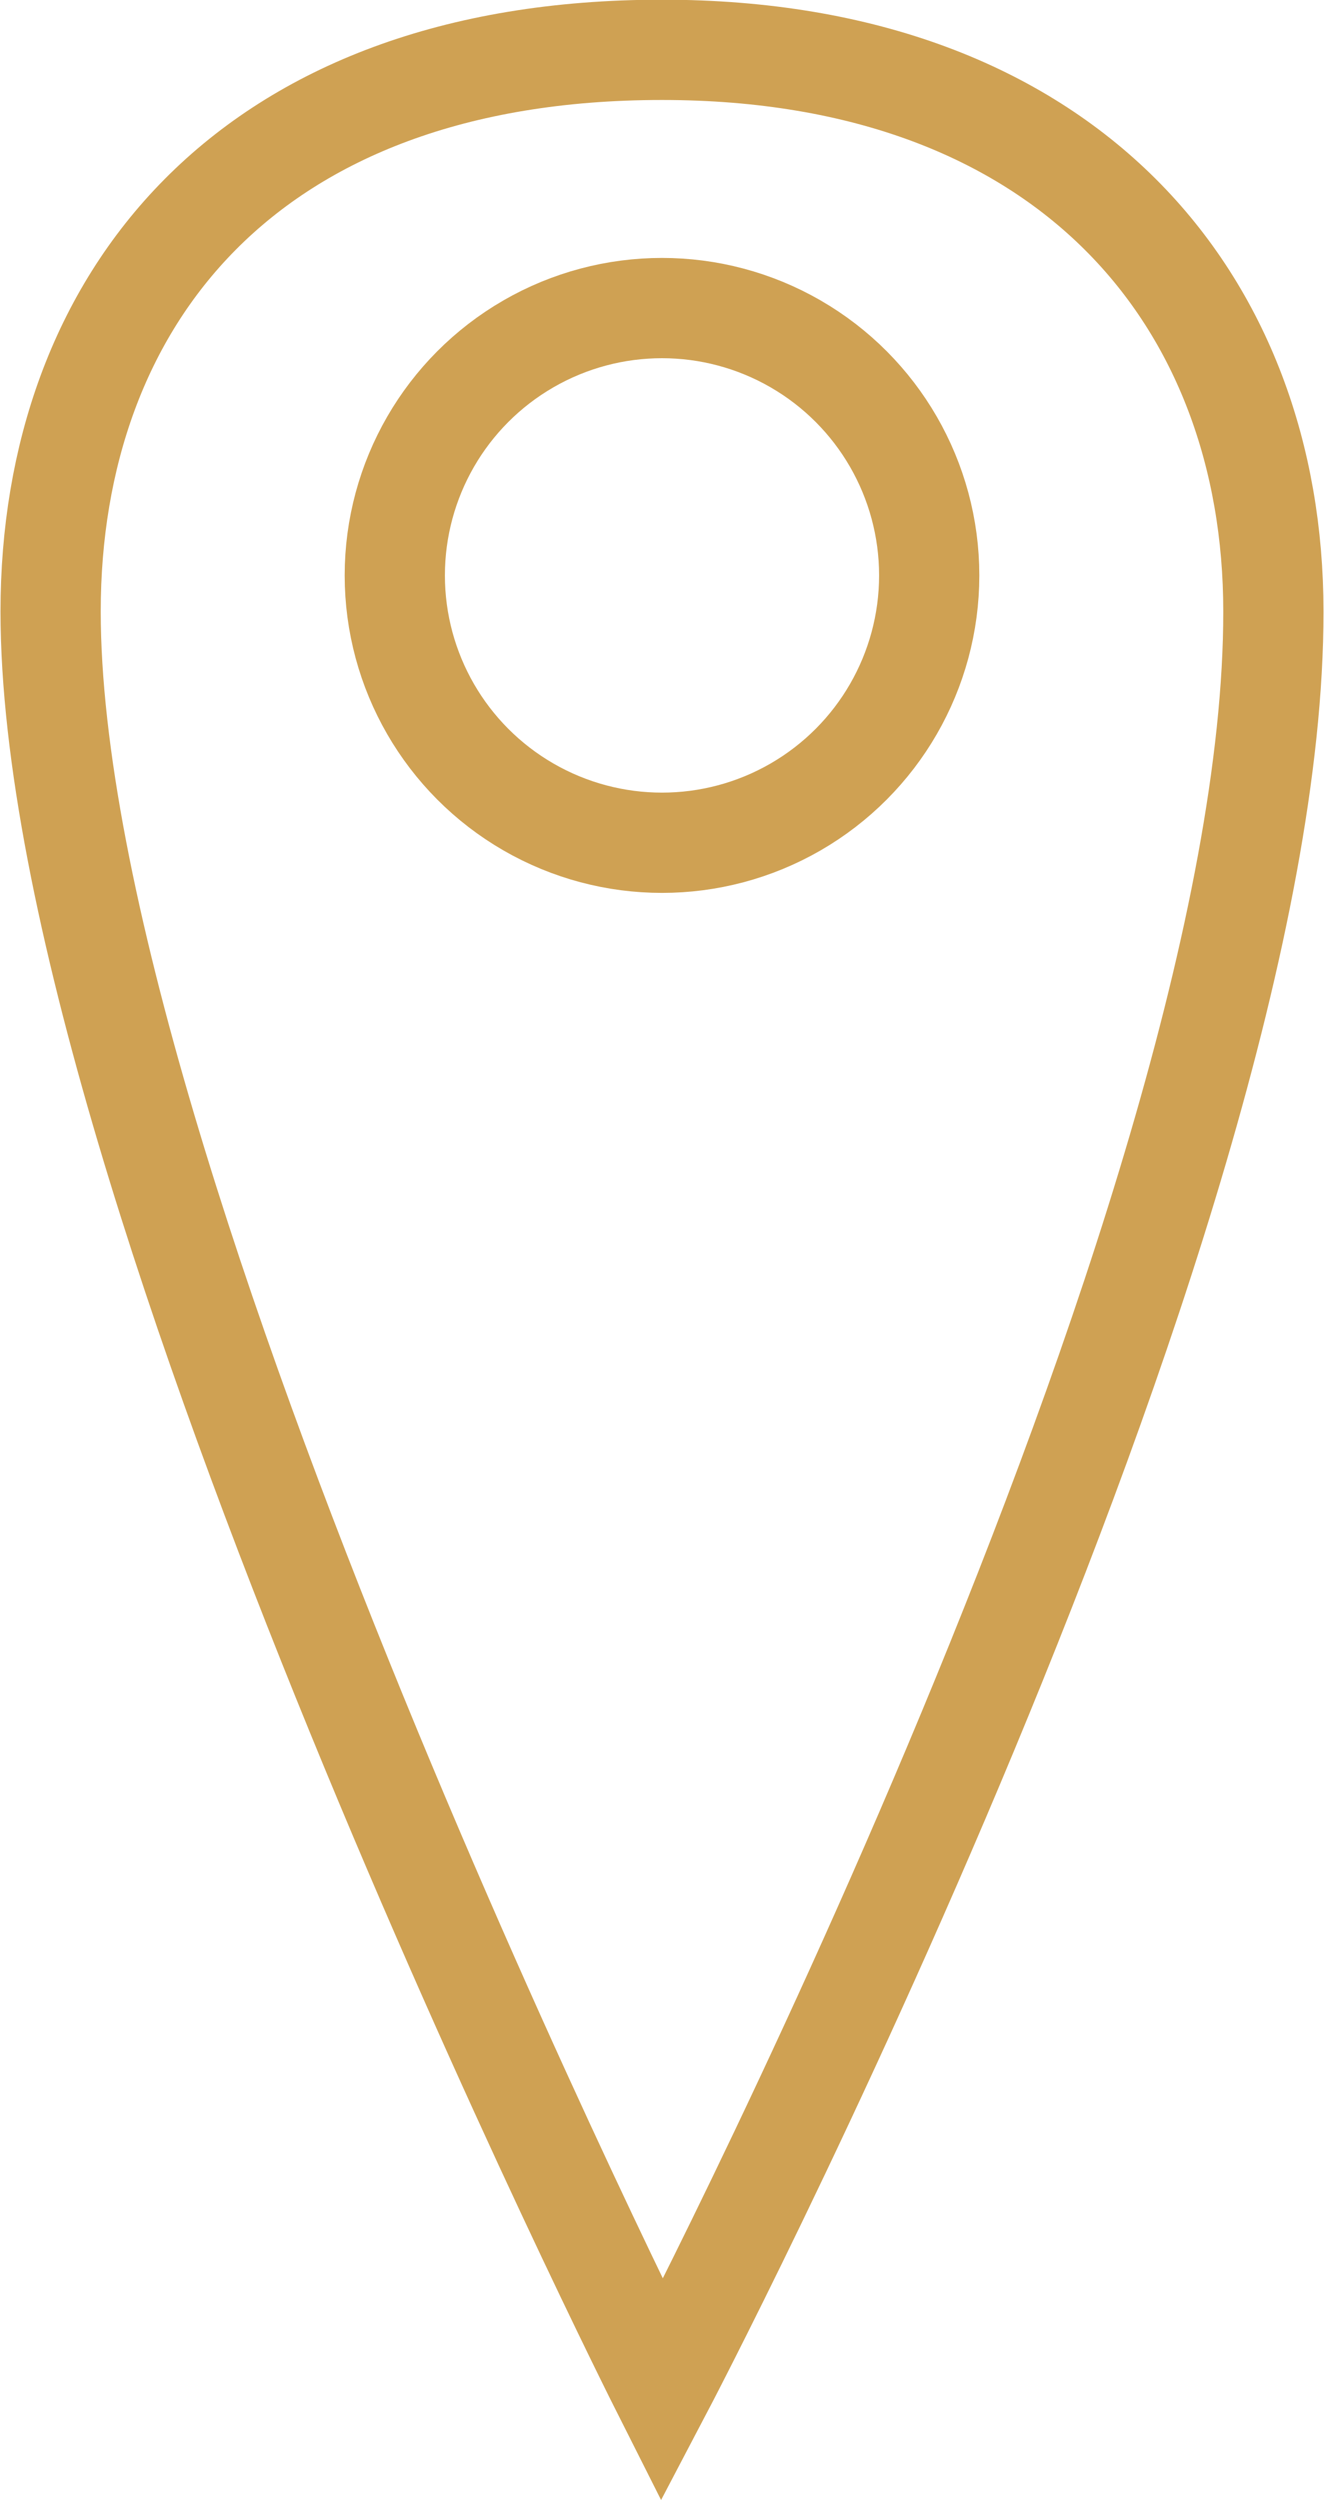 <svg xmlns="http://www.w3.org/2000/svg" width="13.21" height="24.93" viewBox="0 0 13.21 24.93">
  <g id="Location_Marker" data-name="Location Marker" transform="translate(-853.252 -445.651)">
    <g id="Grupo_16" data-name="Grupo 16">
      <path id="Trazado_23" data-name="Trazado 23" d="M859.857,469.489s-6.1-12.089-6.1-17.741c0-3.091,1.948-5.6,6.1-5.6,4.057,0,6.1,2.506,6.1,5.6C865.962,457.872,859.857,469.489,859.857,469.489Z" fill="none" stroke="#cfa153" stroke-miterlimit="10" stroke-width="1"/>
      <circle id="Elipse_7" data-name="Elipse 7" cx="2.666" cy="2.666" r="2.666" transform="translate(857.191 448.723)" fill="none" stroke="#cfa153" stroke-miterlimit="10" stroke-width="1"/>
    </g>
  </g>
</svg>
